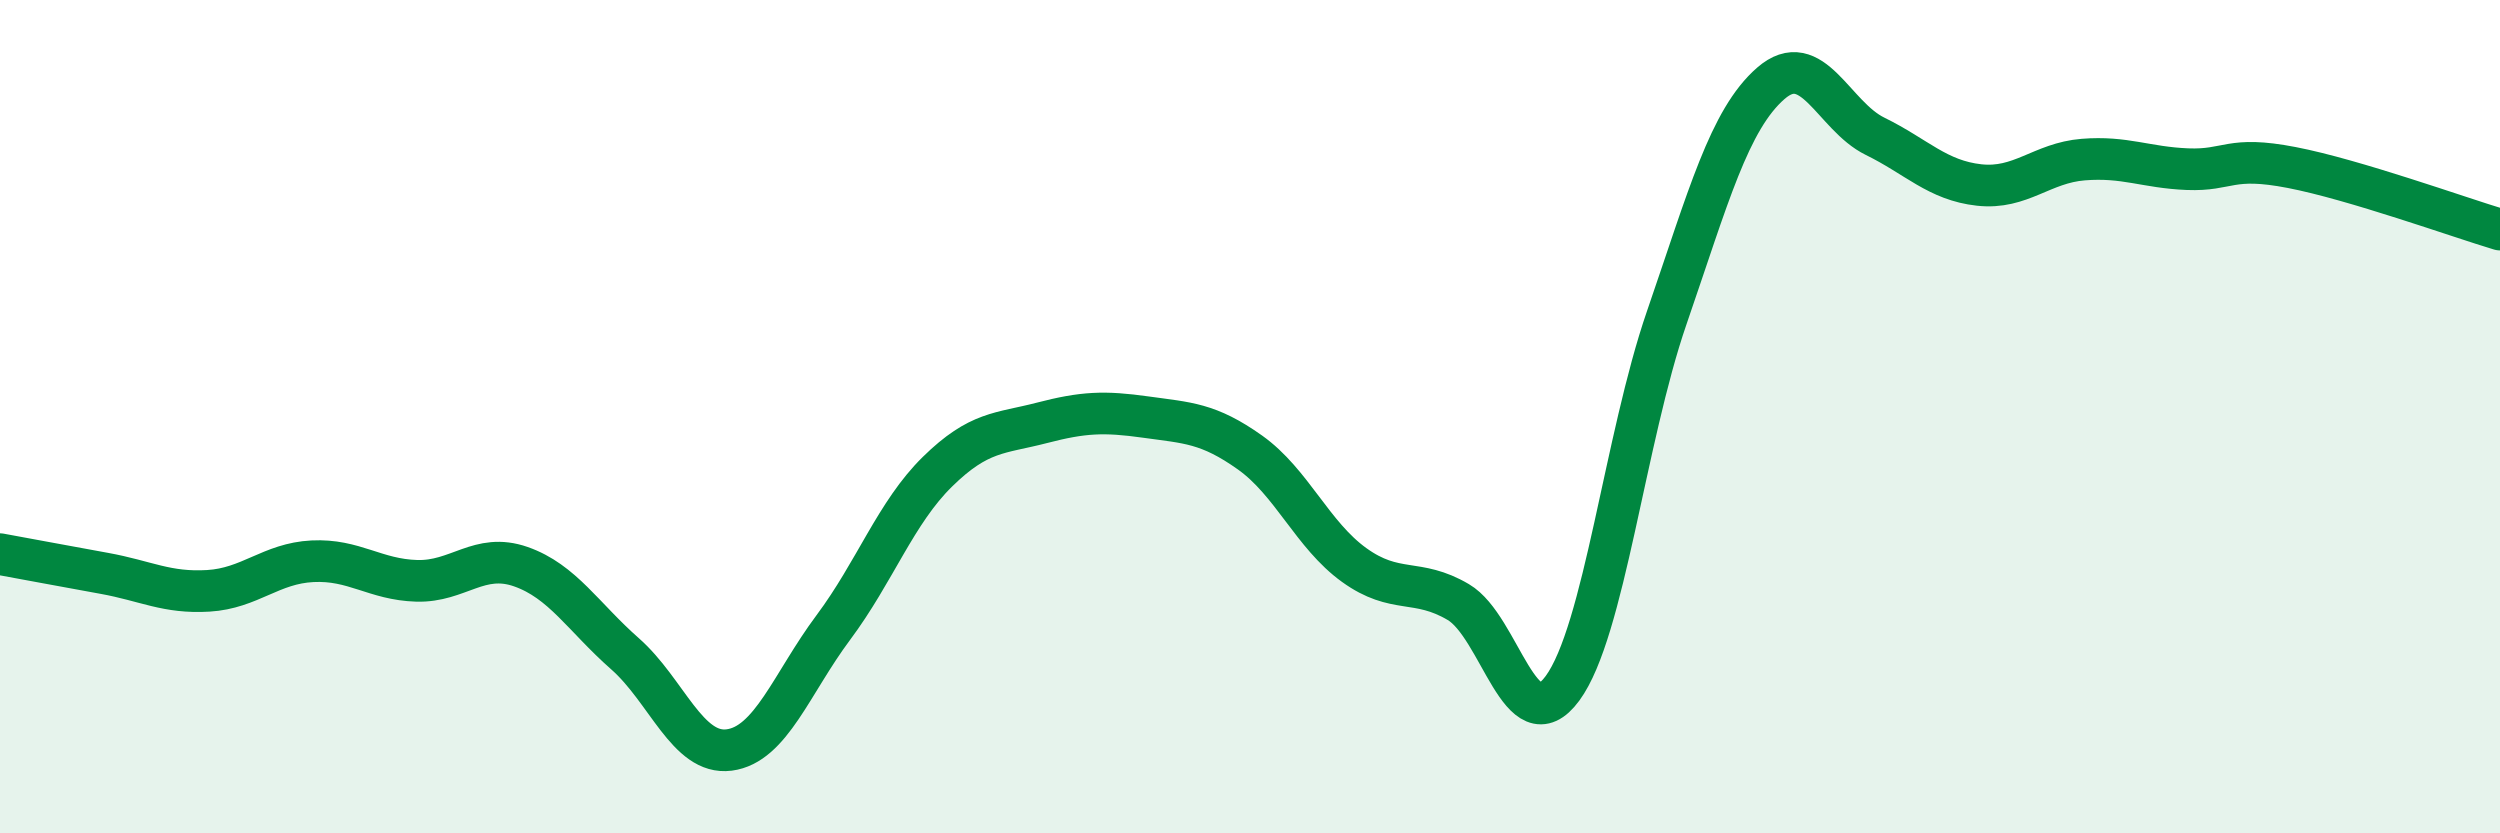 
    <svg width="60" height="20" viewBox="0 0 60 20" xmlns="http://www.w3.org/2000/svg">
      <path
        d="M 0,13.3 C 0.5,13.39 1.5,13.58 2.5,13.76 C 3.5,13.94 4,14.24 5,14.18 C 6,14.12 6.5,13.52 7.5,13.47 C 8.5,13.42 9,13.91 10,13.94 C 11,13.97 11.5,13.25 12.5,13.6 C 13.5,13.95 14,14.81 15,15.69 C 16,16.57 16.5,18.13 17.5,18 C 18.5,17.87 19,16.4 20,15.06 C 21,13.72 21.5,12.3 22.5,11.32 C 23.5,10.34 24,10.41 25,10.15 C 26,9.89 26.5,9.87 27.5,10.01 C 28.5,10.15 29,10.15 30,10.86 C 31,11.57 31.5,12.84 32.5,13.56 C 33.5,14.28 34,13.86 35,14.45 C 36,15.04 36.5,17.88 37.5,16.52 C 38.5,15.16 39,10.53 40,7.63 C 41,4.73 41.5,2.87 42.5,2 C 43.5,1.13 44,2.78 45,3.27 C 46,3.76 46.5,4.33 47.5,4.44 C 48.5,4.55 49,3.91 50,3.83 C 51,3.75 51.5,4.02 52.5,4.06 C 53.5,4.1 53.5,3.73 55,4.02 C 56.5,4.31 59,5.21 60,5.51L60 20L0 20Z"
        fill="#008740"
        opacity="0.1"
        stroke-linecap="round"
        stroke-linejoin="round"
      />
      <path
        d="M 0,13.3 C 0.5,13.39 1.5,13.58 2.5,13.76 C 3.5,13.94 4,14.24 5,14.18 C 6,14.12 6.5,13.52 7.5,13.47 C 8.5,13.42 9,13.91 10,13.94 C 11,13.97 11.5,13.25 12.5,13.6 C 13.5,13.95 14,14.81 15,15.69 C 16,16.57 16.5,18.13 17.5,18 C 18.5,17.87 19,16.4 20,15.06 C 21,13.72 21.5,12.3 22.5,11.32 C 23.5,10.34 24,10.41 25,10.15 C 26,9.89 26.5,9.87 27.5,10.01 C 28.5,10.15 29,10.15 30,10.86 C 31,11.57 31.5,12.84 32.5,13.56 C 33.5,14.28 34,13.86 35,14.45 C 36,15.04 36.5,17.88 37.5,16.52 C 38.5,15.16 39,10.53 40,7.63 C 41,4.73 41.5,2.87 42.5,2 C 43.5,1.13 44,2.78 45,3.27 C 46,3.76 46.5,4.33 47.5,4.44 C 48.5,4.55 49,3.91 50,3.83 C 51,3.75 51.5,4.02 52.5,4.06 C 53.5,4.1 53.5,3.73 55,4.02 C 56.5,4.31 59,5.21 60,5.51"
        stroke="#008740"
        stroke-width="1"
        fill="none"
        stroke-linecap="round"
        stroke-linejoin="round"
      />
    </svg>
  